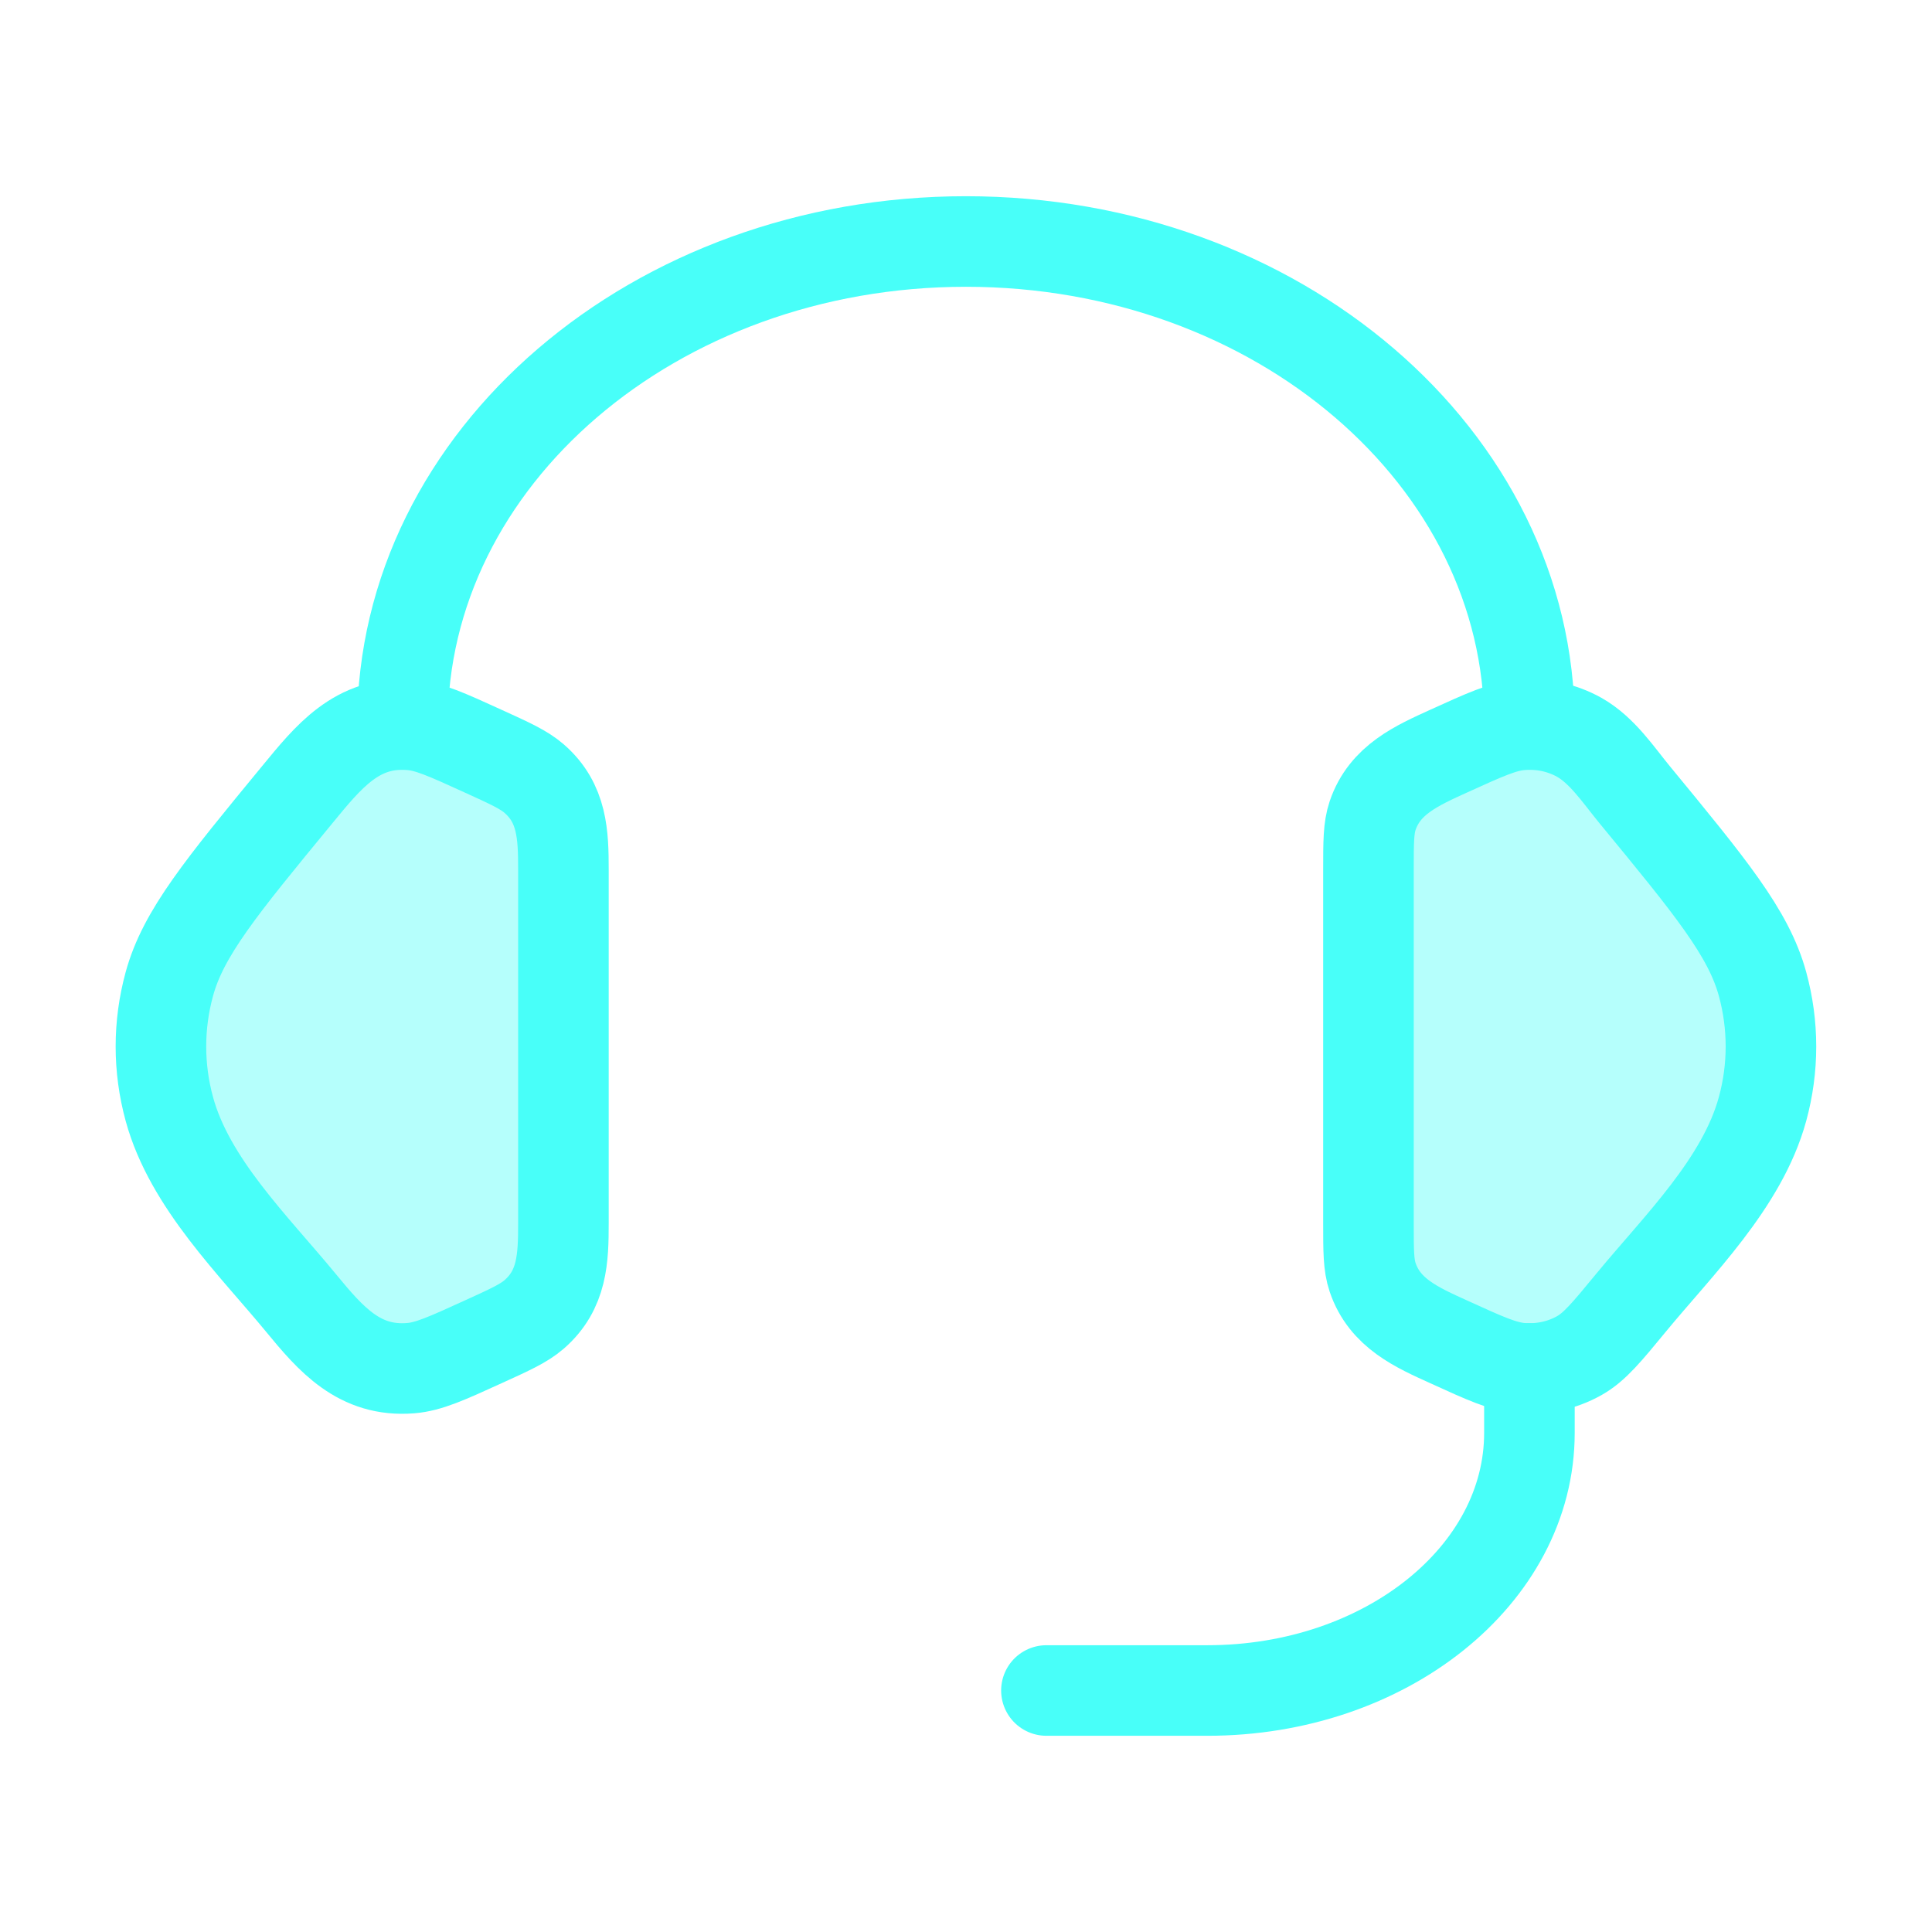 <svg width="32" height="32" viewBox="0 0 32 32" fill="none" xmlns="http://www.w3.org/2000/svg">
<path opacity="0.4" d="M22.666 14.406C22.666 13.945 22.666 13.715 22.735 13.509C22.937 12.913 23.468 12.681 24.001 12.438C24.599 12.166 24.899 12.03 25.195 12.006C25.532 11.978 25.869 12.051 26.157 12.212C26.538 12.427 26.804 12.833 27.076 13.164C28.334 14.692 28.963 15.456 29.193 16.298C29.379 16.978 29.379 17.689 29.193 18.369C28.858 19.597 27.797 20.627 27.012 21.581C26.611 22.068 26.41 22.312 26.157 22.454C25.869 22.616 25.532 22.688 25.195 22.661C24.899 22.637 24.599 22.501 24.001 22.228C23.468 21.986 22.937 21.754 22.735 21.157C22.666 20.952 22.666 20.722 22.666 20.261V14.406Z" fill="#48FFF9"/>
<path opacity="0.4" d="M9.332 14.406C9.332 13.826 9.316 13.304 8.847 12.896C8.676 12.748 8.45 12.645 7.997 12.439C7.399 12.166 7.099 12.03 6.803 12.006C5.913 11.934 5.435 12.541 4.922 13.164C3.664 14.692 3.035 15.456 2.805 16.298C2.619 16.978 2.619 17.689 2.805 18.369C3.14 19.598 4.201 20.627 4.986 21.581C5.48 22.182 5.953 22.73 6.803 22.661C7.099 22.637 7.399 22.501 7.997 22.228C8.45 22.022 8.676 21.919 8.847 21.771C9.316 21.363 9.332 20.841 9.332 20.261V14.406Z" fill="#48FFF9"/>
<path d="M22.666 14.406C22.666 13.945 22.666 13.715 22.735 13.509C22.937 12.913 23.468 12.681 24.001 12.438C24.599 12.166 24.899 12.03 25.195 12.006C25.532 11.978 25.869 12.051 26.157 12.212C26.538 12.427 26.804 12.833 27.076 13.164C28.334 14.692 28.963 15.456 29.193 16.298C29.379 16.978 29.379 17.689 29.193 18.369C28.858 19.597 27.797 20.627 27.012 21.581C26.611 22.068 26.41 22.312 26.157 22.454C25.869 22.616 25.532 22.688 25.195 22.661C24.899 22.637 24.599 22.501 24.001 22.228C23.468 21.986 22.937 21.754 22.735 21.157C22.666 20.952 22.666 20.722 22.666 20.261V14.406Z" stroke="#48FFF9" stroke-width="1.5"/>
<path d="M9.332 14.406C9.332 13.826 9.316 13.304 8.847 12.896C8.676 12.748 8.45 12.645 7.997 12.439C7.399 12.166 7.099 12.03 6.803 12.006C5.913 11.934 5.435 12.541 4.922 13.164C3.664 14.692 3.035 15.456 2.805 16.298C2.619 16.978 2.619 17.689 2.805 18.369C3.14 19.598 4.201 20.627 4.986 21.581C5.48 22.182 5.953 22.73 6.803 22.661C7.099 22.637 7.399 22.501 7.997 22.228C8.45 22.022 8.676 21.919 8.847 21.771C9.316 21.363 9.332 20.841 9.332 20.261V14.406Z" stroke="#48FFF9" stroke-width="1.5"/>
<path d="M6.666 12C6.666 7.582 10.845 4 15.999 4C21.154 4 25.333 7.582 25.333 12" stroke="#48FFF9" stroke-width="1.5" stroke-linecap="square" stroke-linejoin="round"/>
<path d="M25.332 22.666V23.733C25.332 26.09 22.944 28 19.999 28H17.332" stroke="#48FFF9" stroke-width="1.5" stroke-linecap="round" stroke-linejoin="round"/>
</svg>
